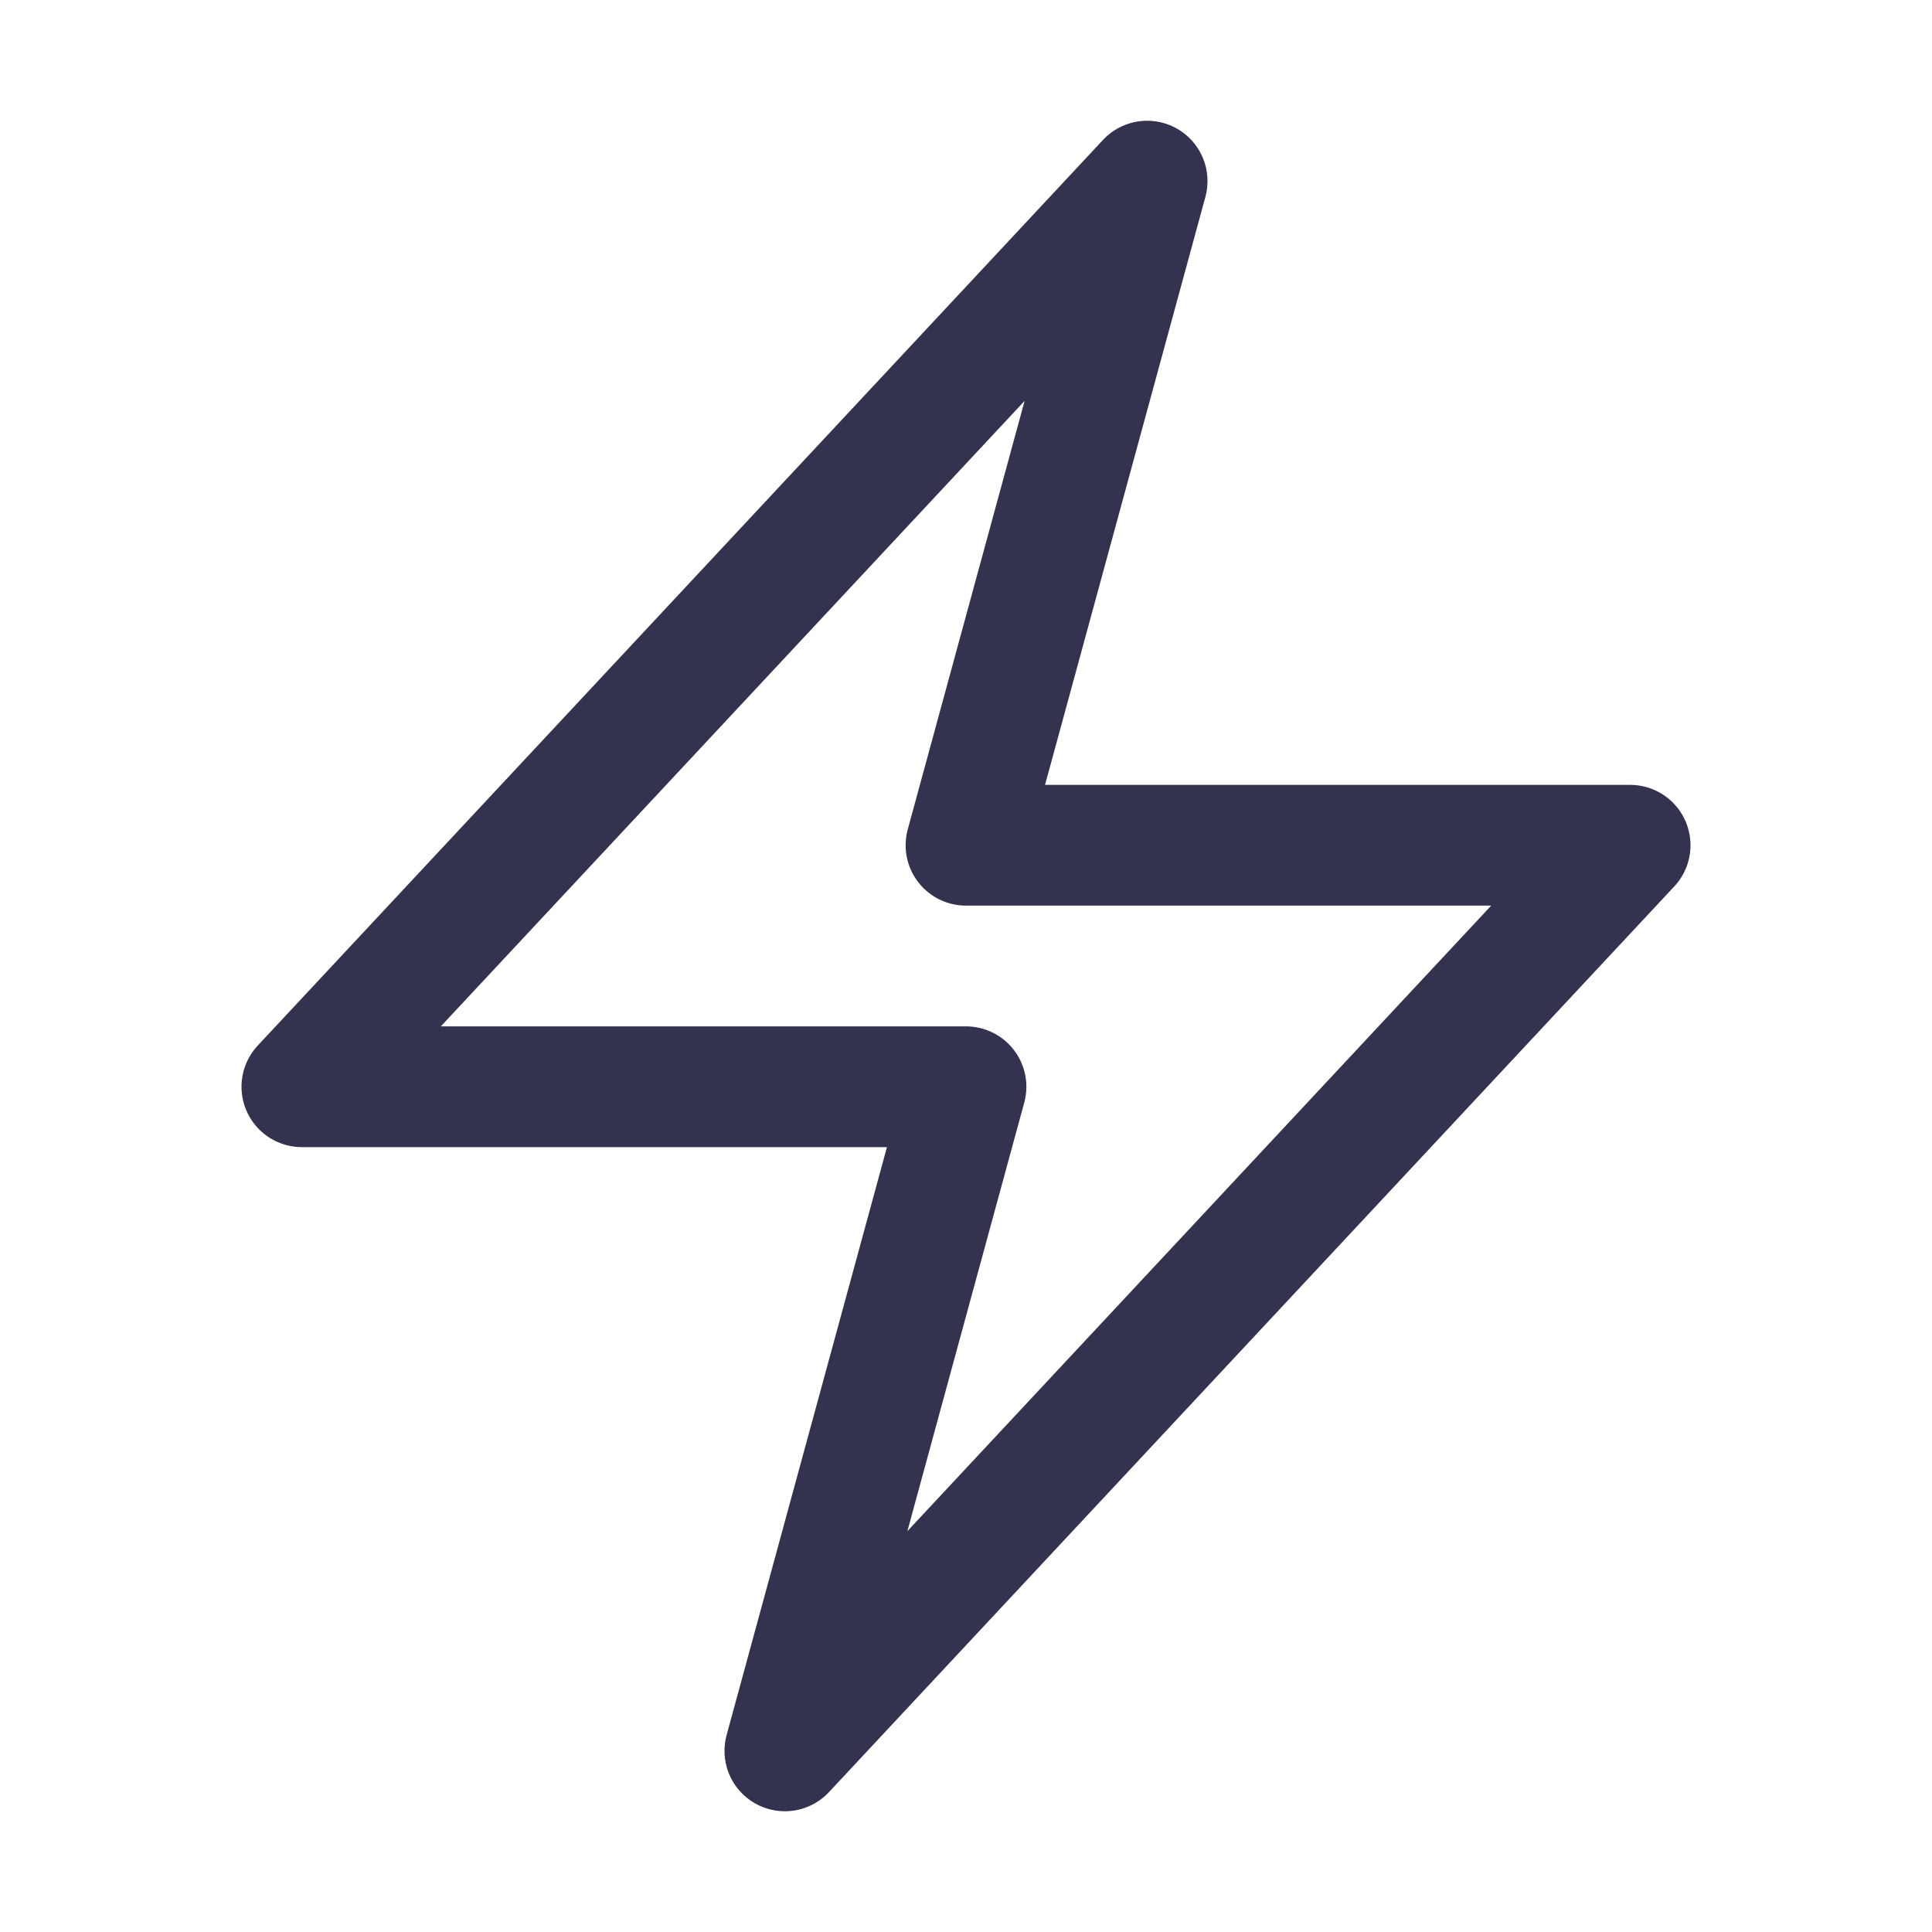 <svg xmlns="http://www.w3.org/2000/svg" viewBox="0 0 40 40" fill="none">
  <path stroke="#33334f" stroke-linecap="round" stroke-linejoin="round" stroke-width="2.5" d="M6.25 22.5l17.5-18.75L20 17.5h13.75l-17.5 18.75L20 22.5H6.25z"/>
</svg>